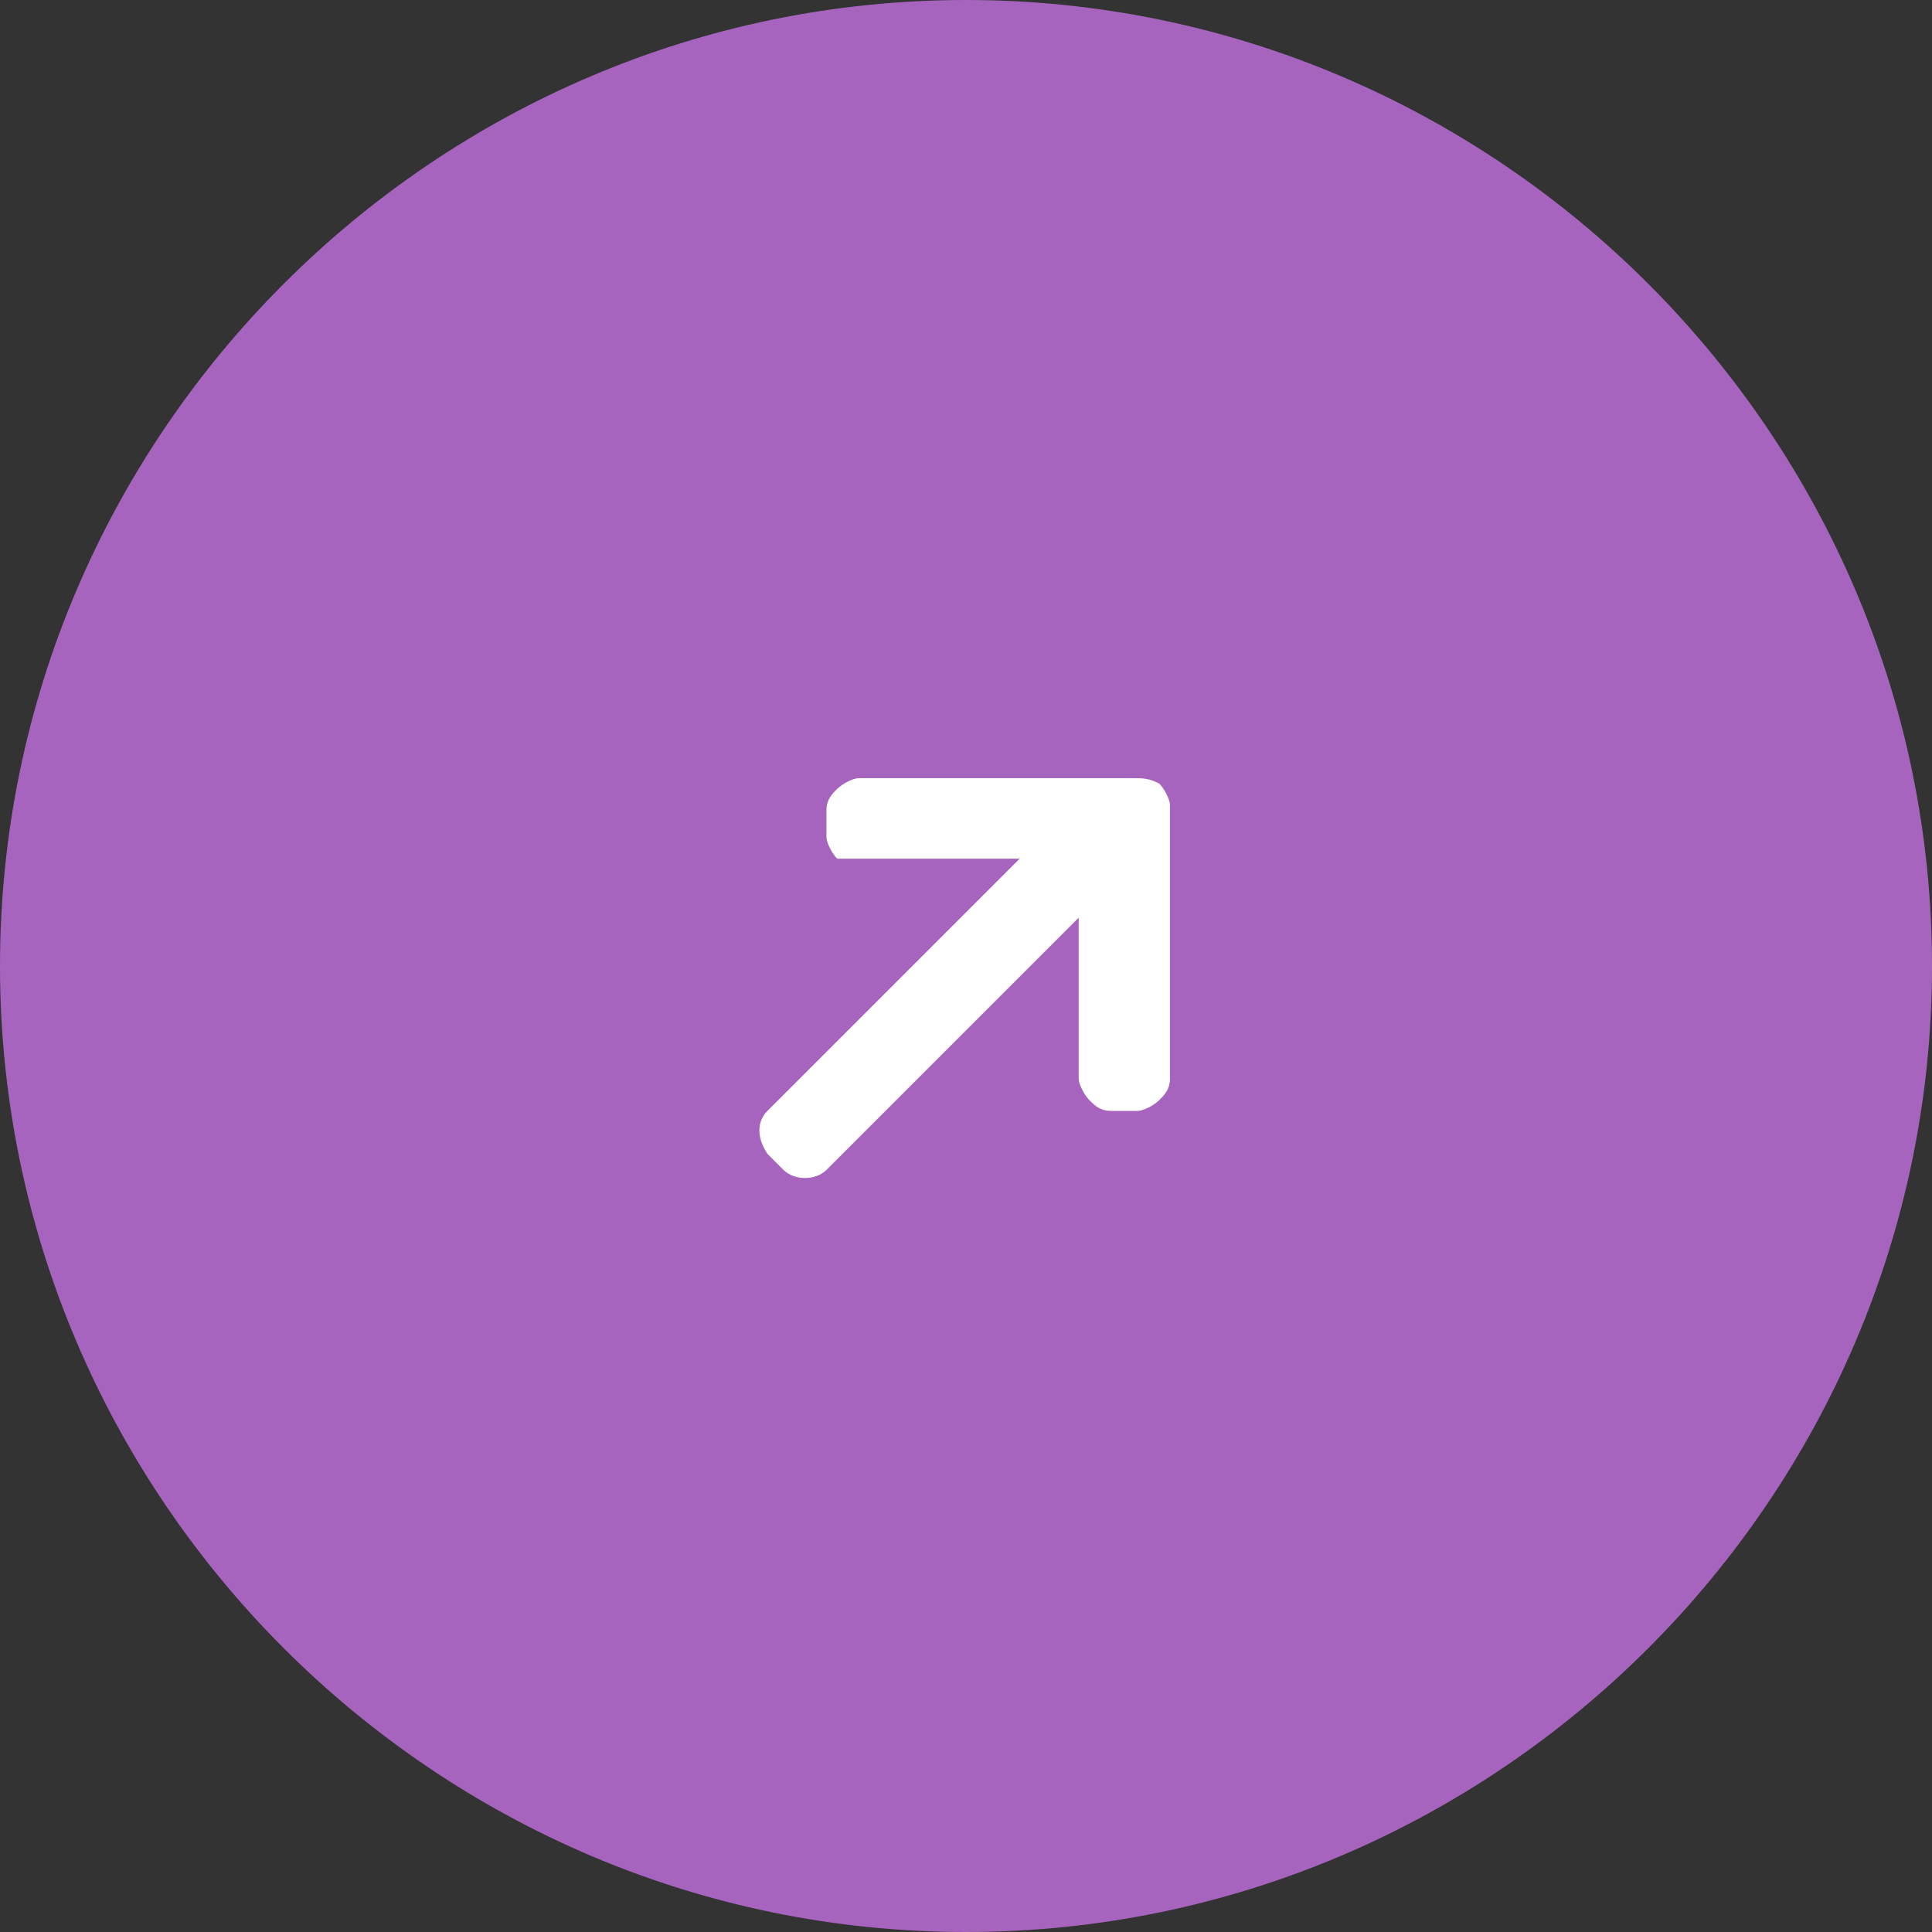<?xml version="1.0" encoding="UTF-8"?> <svg xmlns="http://www.w3.org/2000/svg" xmlns:xlink="http://www.w3.org/1999/xlink" version="1.1" id="Слой_1" x="0px" y="0px" viewBox="0 0 36 36" style="enable-background:new 0 0 36 36;" xml:space="preserve"><rect x="0" y="0" width="36" height="36" fill="#333333" stroke="none"/> <style type="text/css"> .st0{fill:#A664BE;} .st1{fill:#FFFFFF;} </style> <path class="st0" d="M18,0L18,0c9.9,0,18,8.1,18,18l0,0c0,9.9-8.1,18-18,18l0,0C8.1,36,0,27.9,0,18l0,0C0,8.1,8.1,0,18,0z"></path> <path class="st1" d="M21.1,14.5H16c-0.1,0-0.3,0.1-0.4,0.2c-0.1,0.1-0.2,0.2-0.2,0.4v0.5c0,0.1,0.1,0.3,0.2,0.4c0.2,0,0.3,0,0.4,0h3 l-4.7,4.7c-0.2,0.2-0.2,0.5,0,0.8l0.3,0.3c0.2,0.2,0.6,0.2,0.8,0l4.7-4.7v3c0,0.1,0.1,0.3,0.2,0.4s0.2,0.2,0.4,0.2h0.5 c0.1,0,0.3-0.1,0.4-0.2s0.2-0.2,0.2-0.4V15c0-0.1-0.1-0.3-0.2-0.4C21.4,14.5,21.3,14.5,21.1,14.5z"></path> </svg> 
